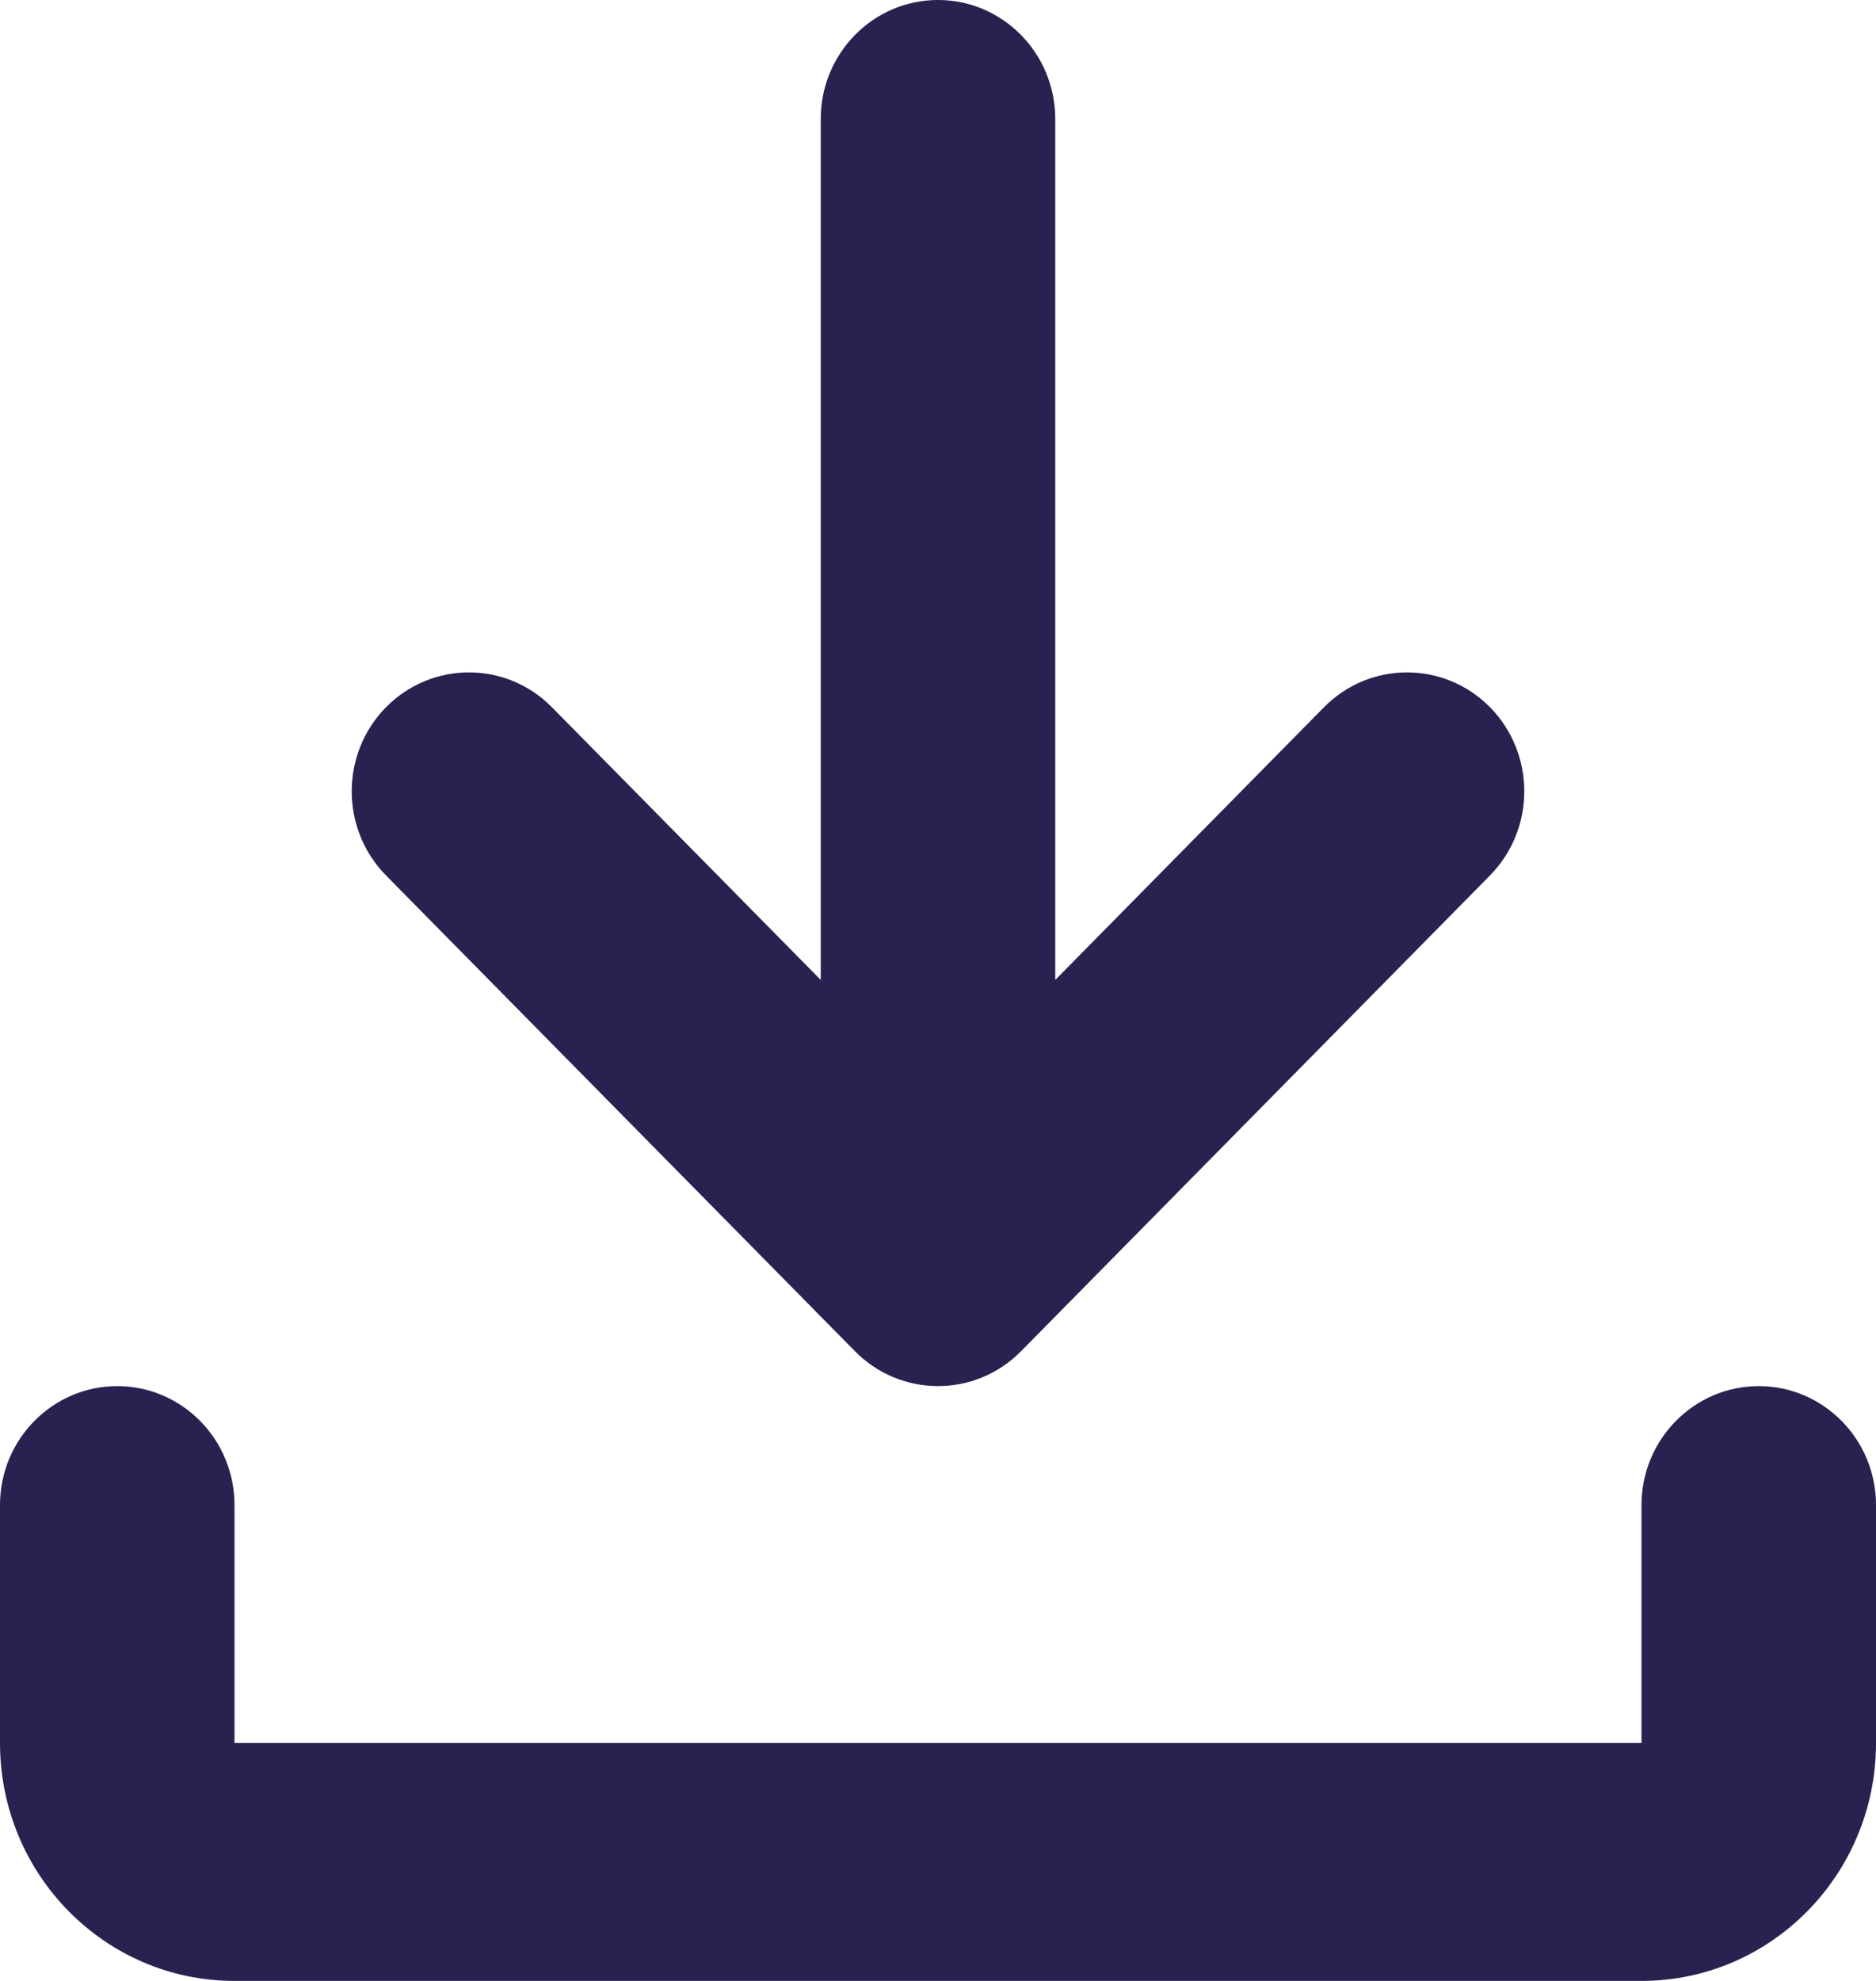 <svg width="18" height="19" viewBox="0 0 18 19" fill="none" xmlns="http://www.w3.org/2000/svg">
<path d="M9 -9.68687e-05C9.621 -9.68687e-05 10.125 0.511 10.125 1.141V9.399L12.704 6.783C13.144 6.338 13.856 6.338 14.296 6.783C14.735 7.229 14.735 7.951 14.296 8.397L9.796 12.961C9.356 13.406 8.644 13.406 8.204 12.961L3.704 8.397C3.265 7.951 3.265 7.229 3.704 6.783C4.144 6.338 4.856 6.338 5.295 6.783L7.875 9.399V1.141C7.875 0.511 8.379 -9.68687e-05 9 -9.68687e-05ZM1.125 13.295C1.746 13.295 2.25 13.806 2.25 14.436V16.718H15.75V14.436C15.75 13.806 16.254 13.295 16.875 13.295C17.496 13.295 18 13.806 18 14.436V16.718C18 17.978 16.993 19 15.75 19H2.25C1.007 19 0 17.978 0 16.718V14.436C0 13.806 0.504 13.295 1.125 13.295Z" fill="#27224F"/>
</svg>
